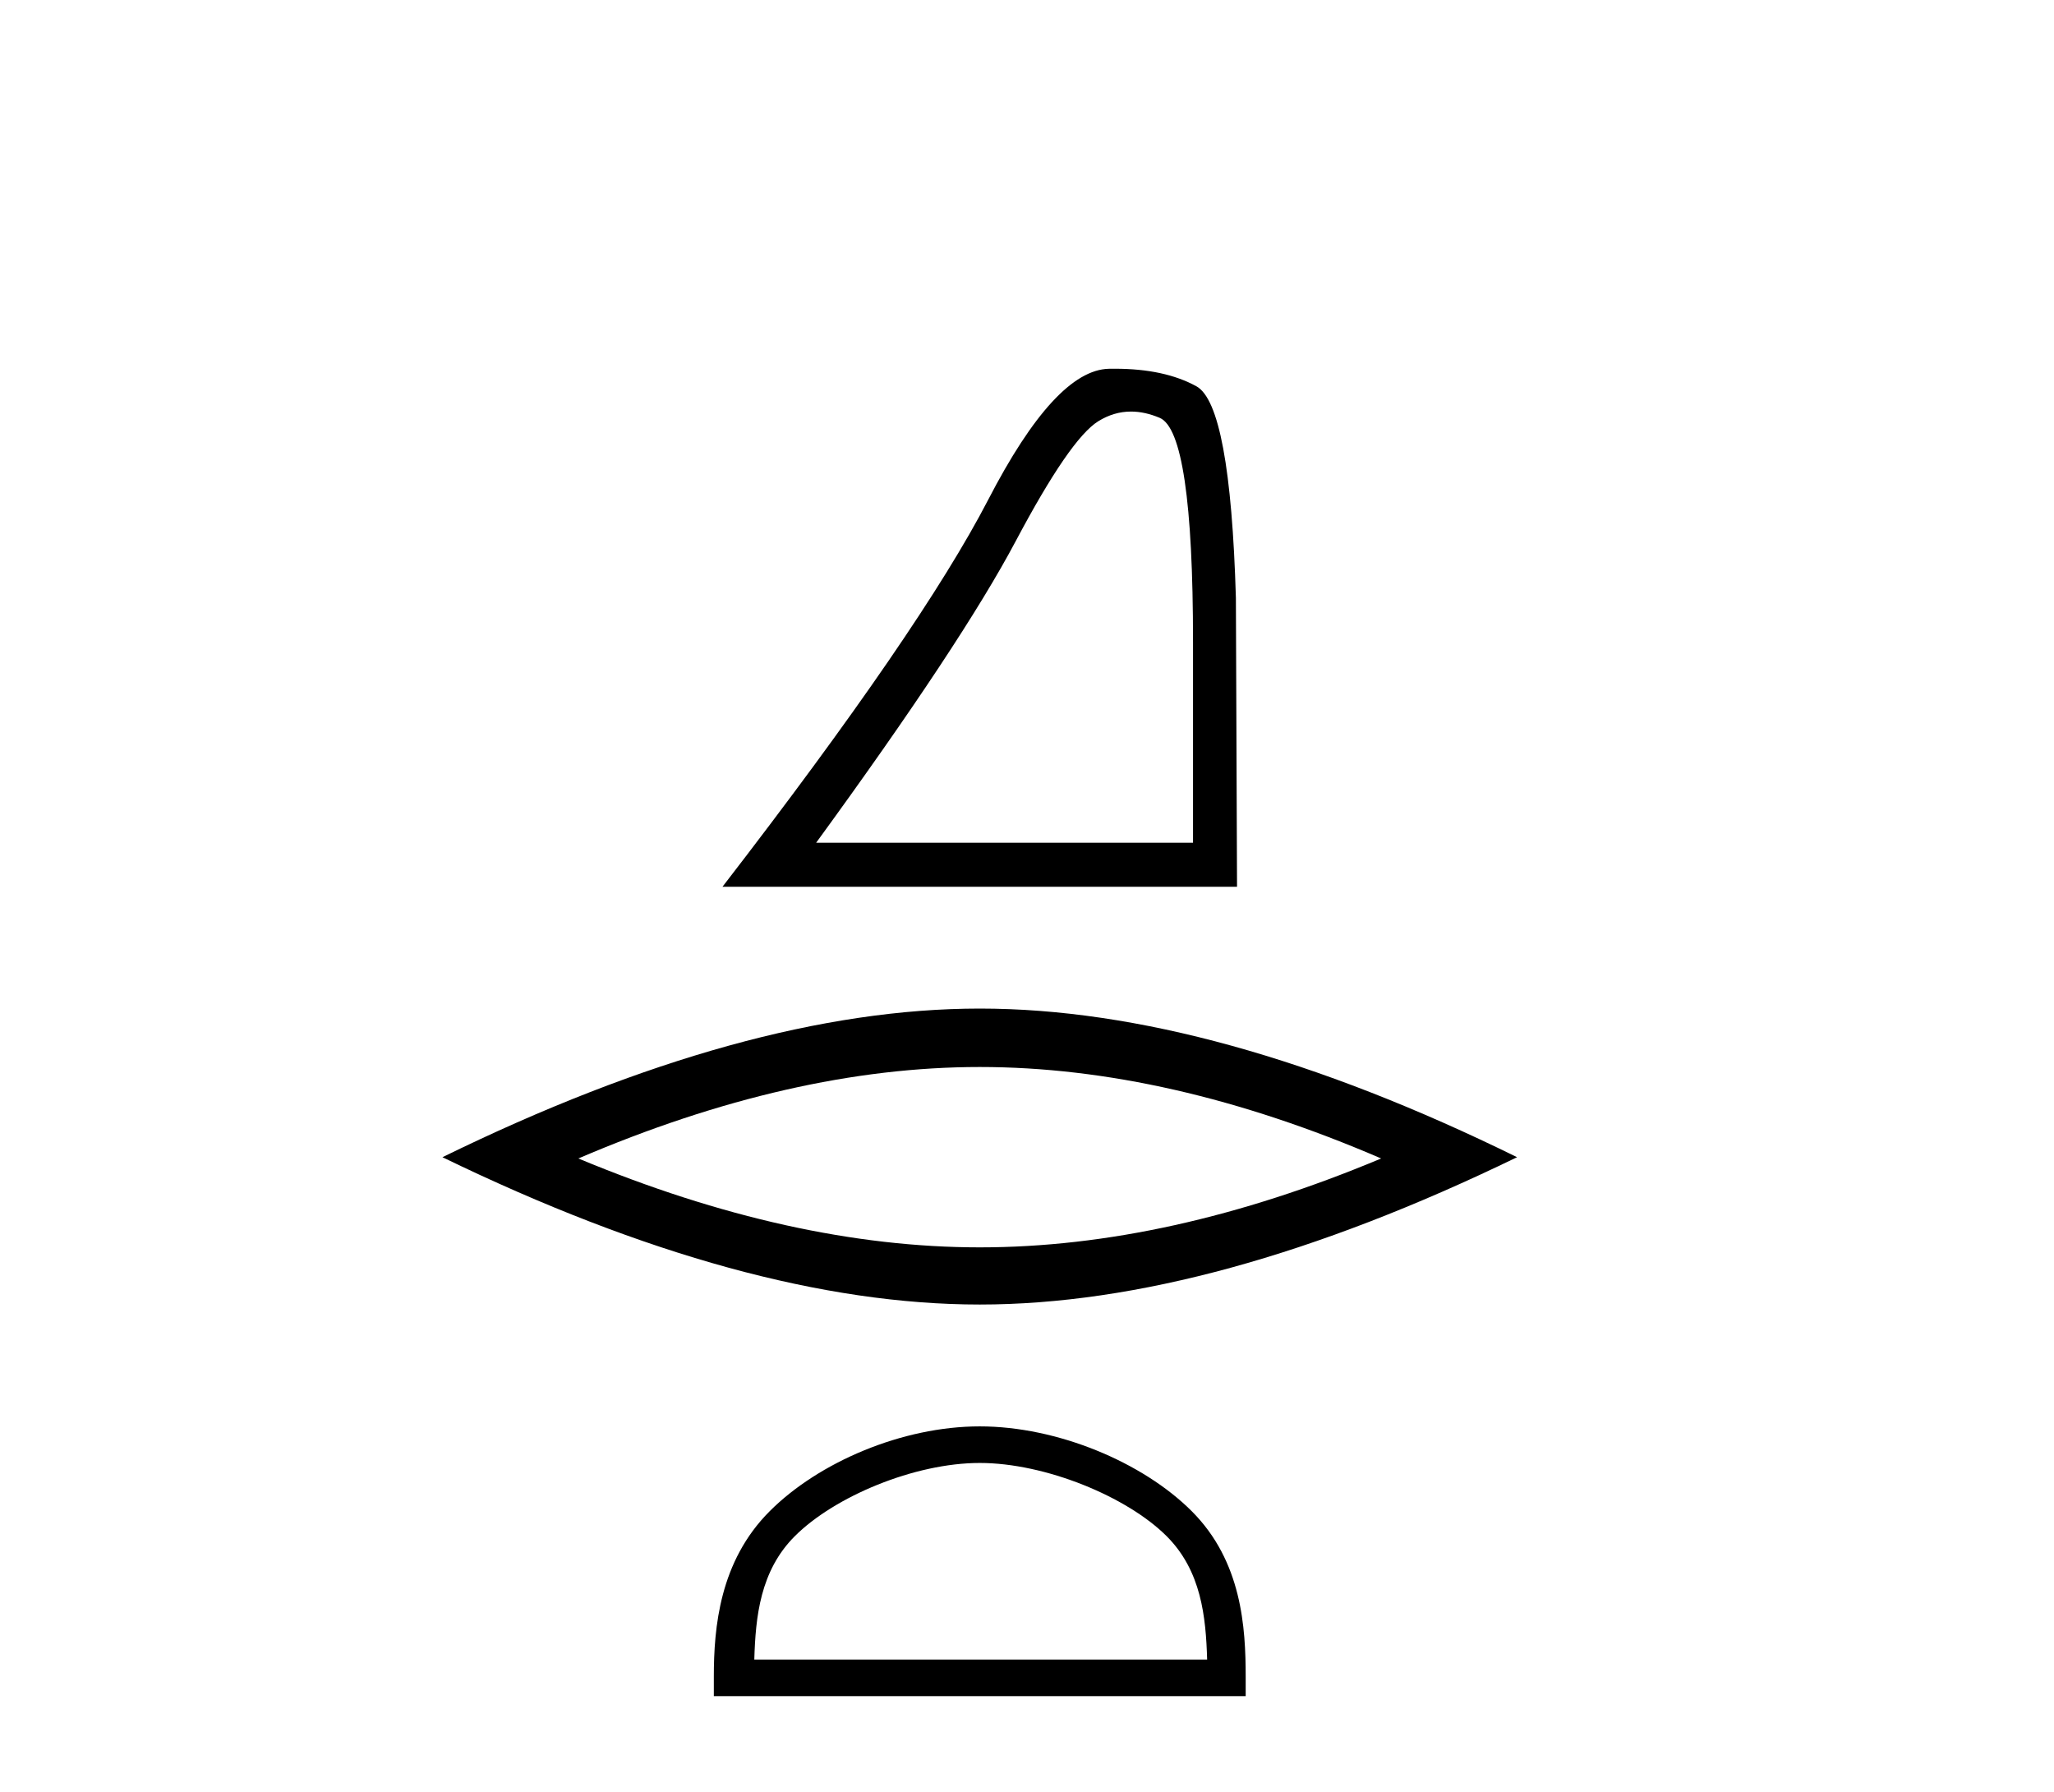 <?xml version='1.0' encoding='UTF-8' standalone='yes'?><svg xmlns='http://www.w3.org/2000/svg' xmlns:xlink='http://www.w3.org/1999/xlink' width='47.0' height='41.0' ><path d='M 25.88 9.417 Q 26.197 9.417 26.537 9.561 Q 27.299 9.884 27.299 14.687 L 27.299 19.283 L 18.675 19.283 Q 22.006 14.713 23.245 12.376 Q 24.485 10.039 25.13 9.639 Q 25.488 9.417 25.88 9.417 ZM 25.514 8.437 Q 25.446 8.437 25.375 8.438 Q 24.149 8.464 22.613 11.433 Q 21.076 14.403 16.532 20.29 L 28.306 20.29 L 28.28 13.68 Q 28.151 9.265 27.377 8.839 Q 26.646 8.437 25.514 8.437 Z' style='fill:#000000;stroke:none' /><path d='M 22.419 24.414 Q 26.75 24.414 31.604 26.507 Q 26.75 28.541 22.419 28.541 Q 18.117 28.541 13.234 26.507 Q 18.117 24.414 22.419 24.414 ZM 22.419 23.077 Q 17.071 23.077 10.124 26.478 Q 17.071 29.849 22.419 29.849 Q 27.767 29.849 34.714 26.478 Q 27.796 23.077 22.419 23.077 Z' style='fill:#000000;stroke:none' /><path d='M 22.419 33.474 C 23.916 33.474 25.789 34.243 26.696 35.15 C 27.489 35.943 27.593 36.994 27.622 37.972 L 17.26 37.972 C 17.289 36.994 17.393 35.943 18.186 35.15 C 19.093 34.243 20.922 33.474 22.419 33.474 ZM 22.419 32.637 C 20.643 32.637 18.733 33.457 17.613 34.577 C 16.465 35.725 16.334 37.237 16.334 38.368 L 16.334 38.809 L 28.504 38.809 L 28.504 38.368 C 28.504 37.237 28.417 35.725 27.269 34.577 C 26.149 33.457 24.195 32.637 22.419 32.637 Z' style='fill:#000000;stroke:none' /></svg>